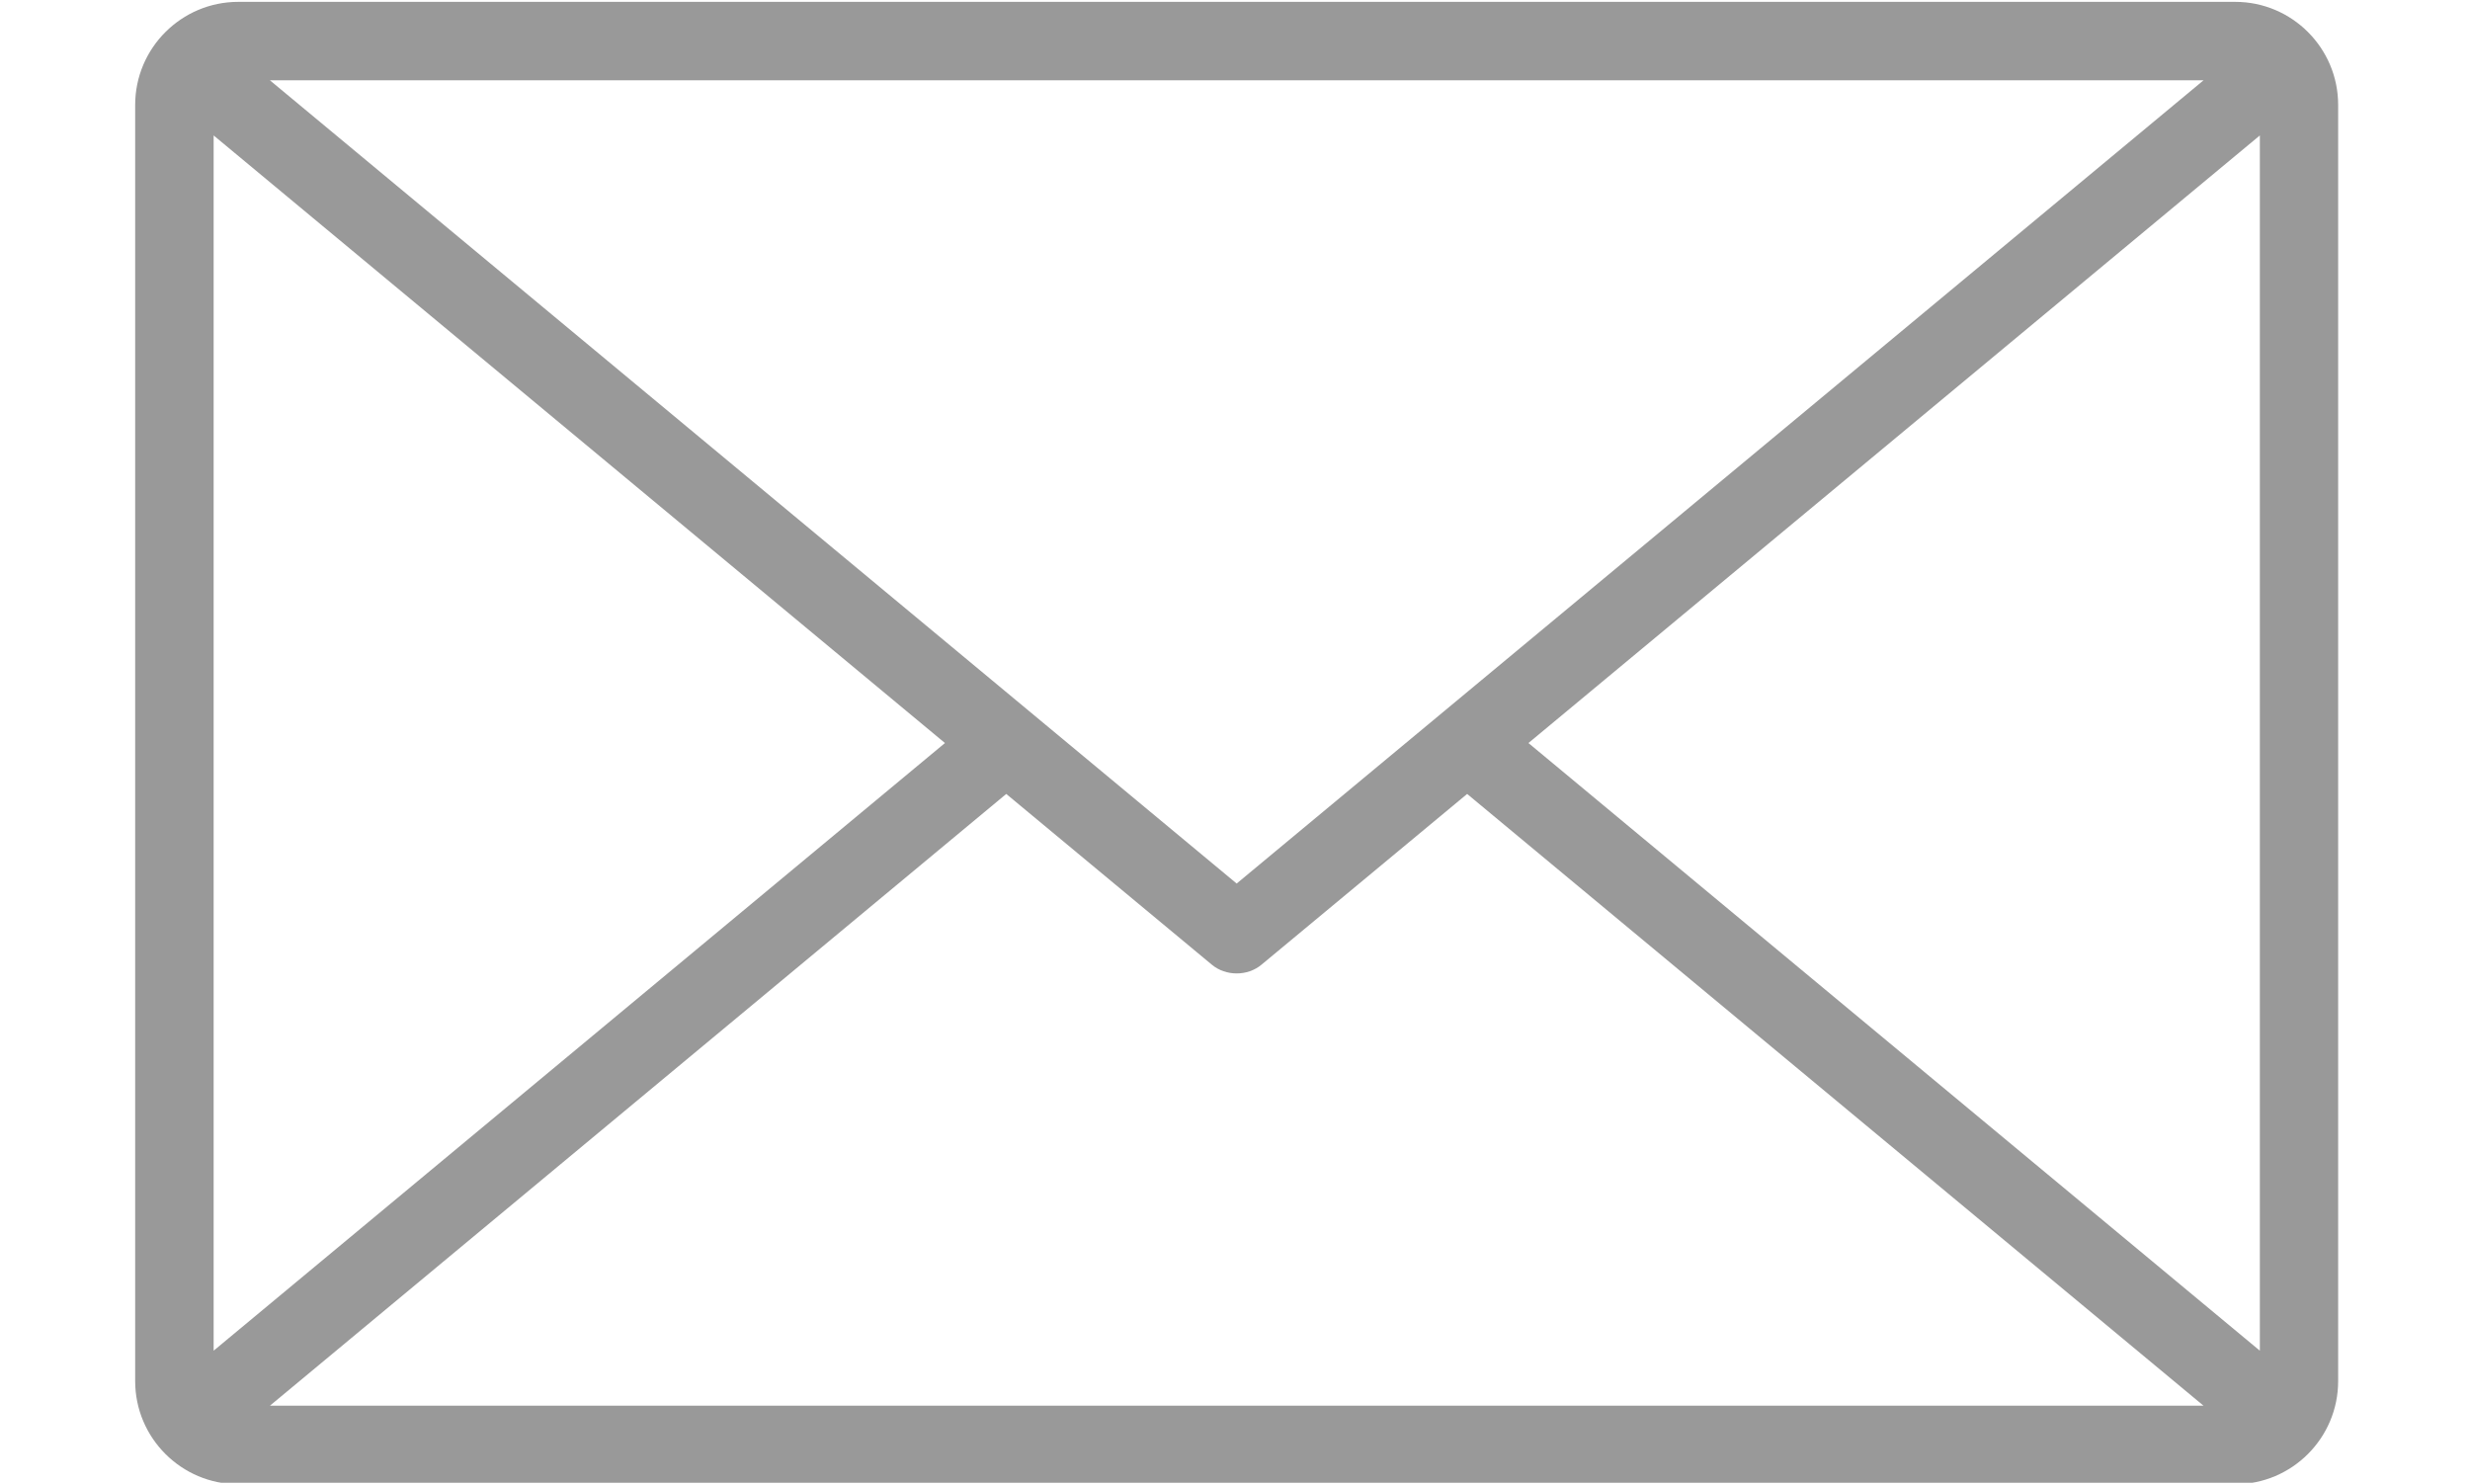 <?xml version="1.0" encoding="UTF-8"?>
<svg xmlns="http://www.w3.org/2000/svg" xmlns:xlink="http://www.w3.org/1999/xlink" width="249.75pt" height="150pt" viewBox="0 0 249.75 150" version="1.2">
<defs>
<clipPath id="clip1">
  <path d="M 13.668 0.148 L 236.418 0.148 L 236.418 149.926 L 13.668 149.926 Z M 13.668 0.148 "/>
</clipPath>
</defs>
<g id="surface1">
<g clip-path="url(#clip1)" clip-rule="nonzero">
<path style=" stroke:none;fill-rule:nonzero;fill:rgb(59.999%,59.999%,59.999%);fill-opacity:1;" d="M 236.418 10.609 C 236.418 4.859 231.75 0.188 226.012 0.188 L 24.09 0.188 C 18.348 0.188 13.668 4.859 13.668 10.609 L 13.668 139.648 C 13.668 145.395 18.348 150.07 24.09 150.07 L 226.012 150.07 C 231.75 150.07 236.418 145.395 236.418 139.648 Z M 222.805 8.121 L 125.043 89.336 L 27.293 8.121 Z M 21.602 136.57 L 21.602 13.695 L 95.547 75.129 Z M 27.293 142.133 L 101.746 80.277 L 122.535 97.543 C 123.949 98.719 126.145 98.719 127.551 97.543 L 148.348 80.277 L 222.805 142.133 Z M 228.5 136.57 L 154.547 75.129 L 228.5 13.695 Z M 228.5 136.57 "/>
</g>
</g>
</svg>

